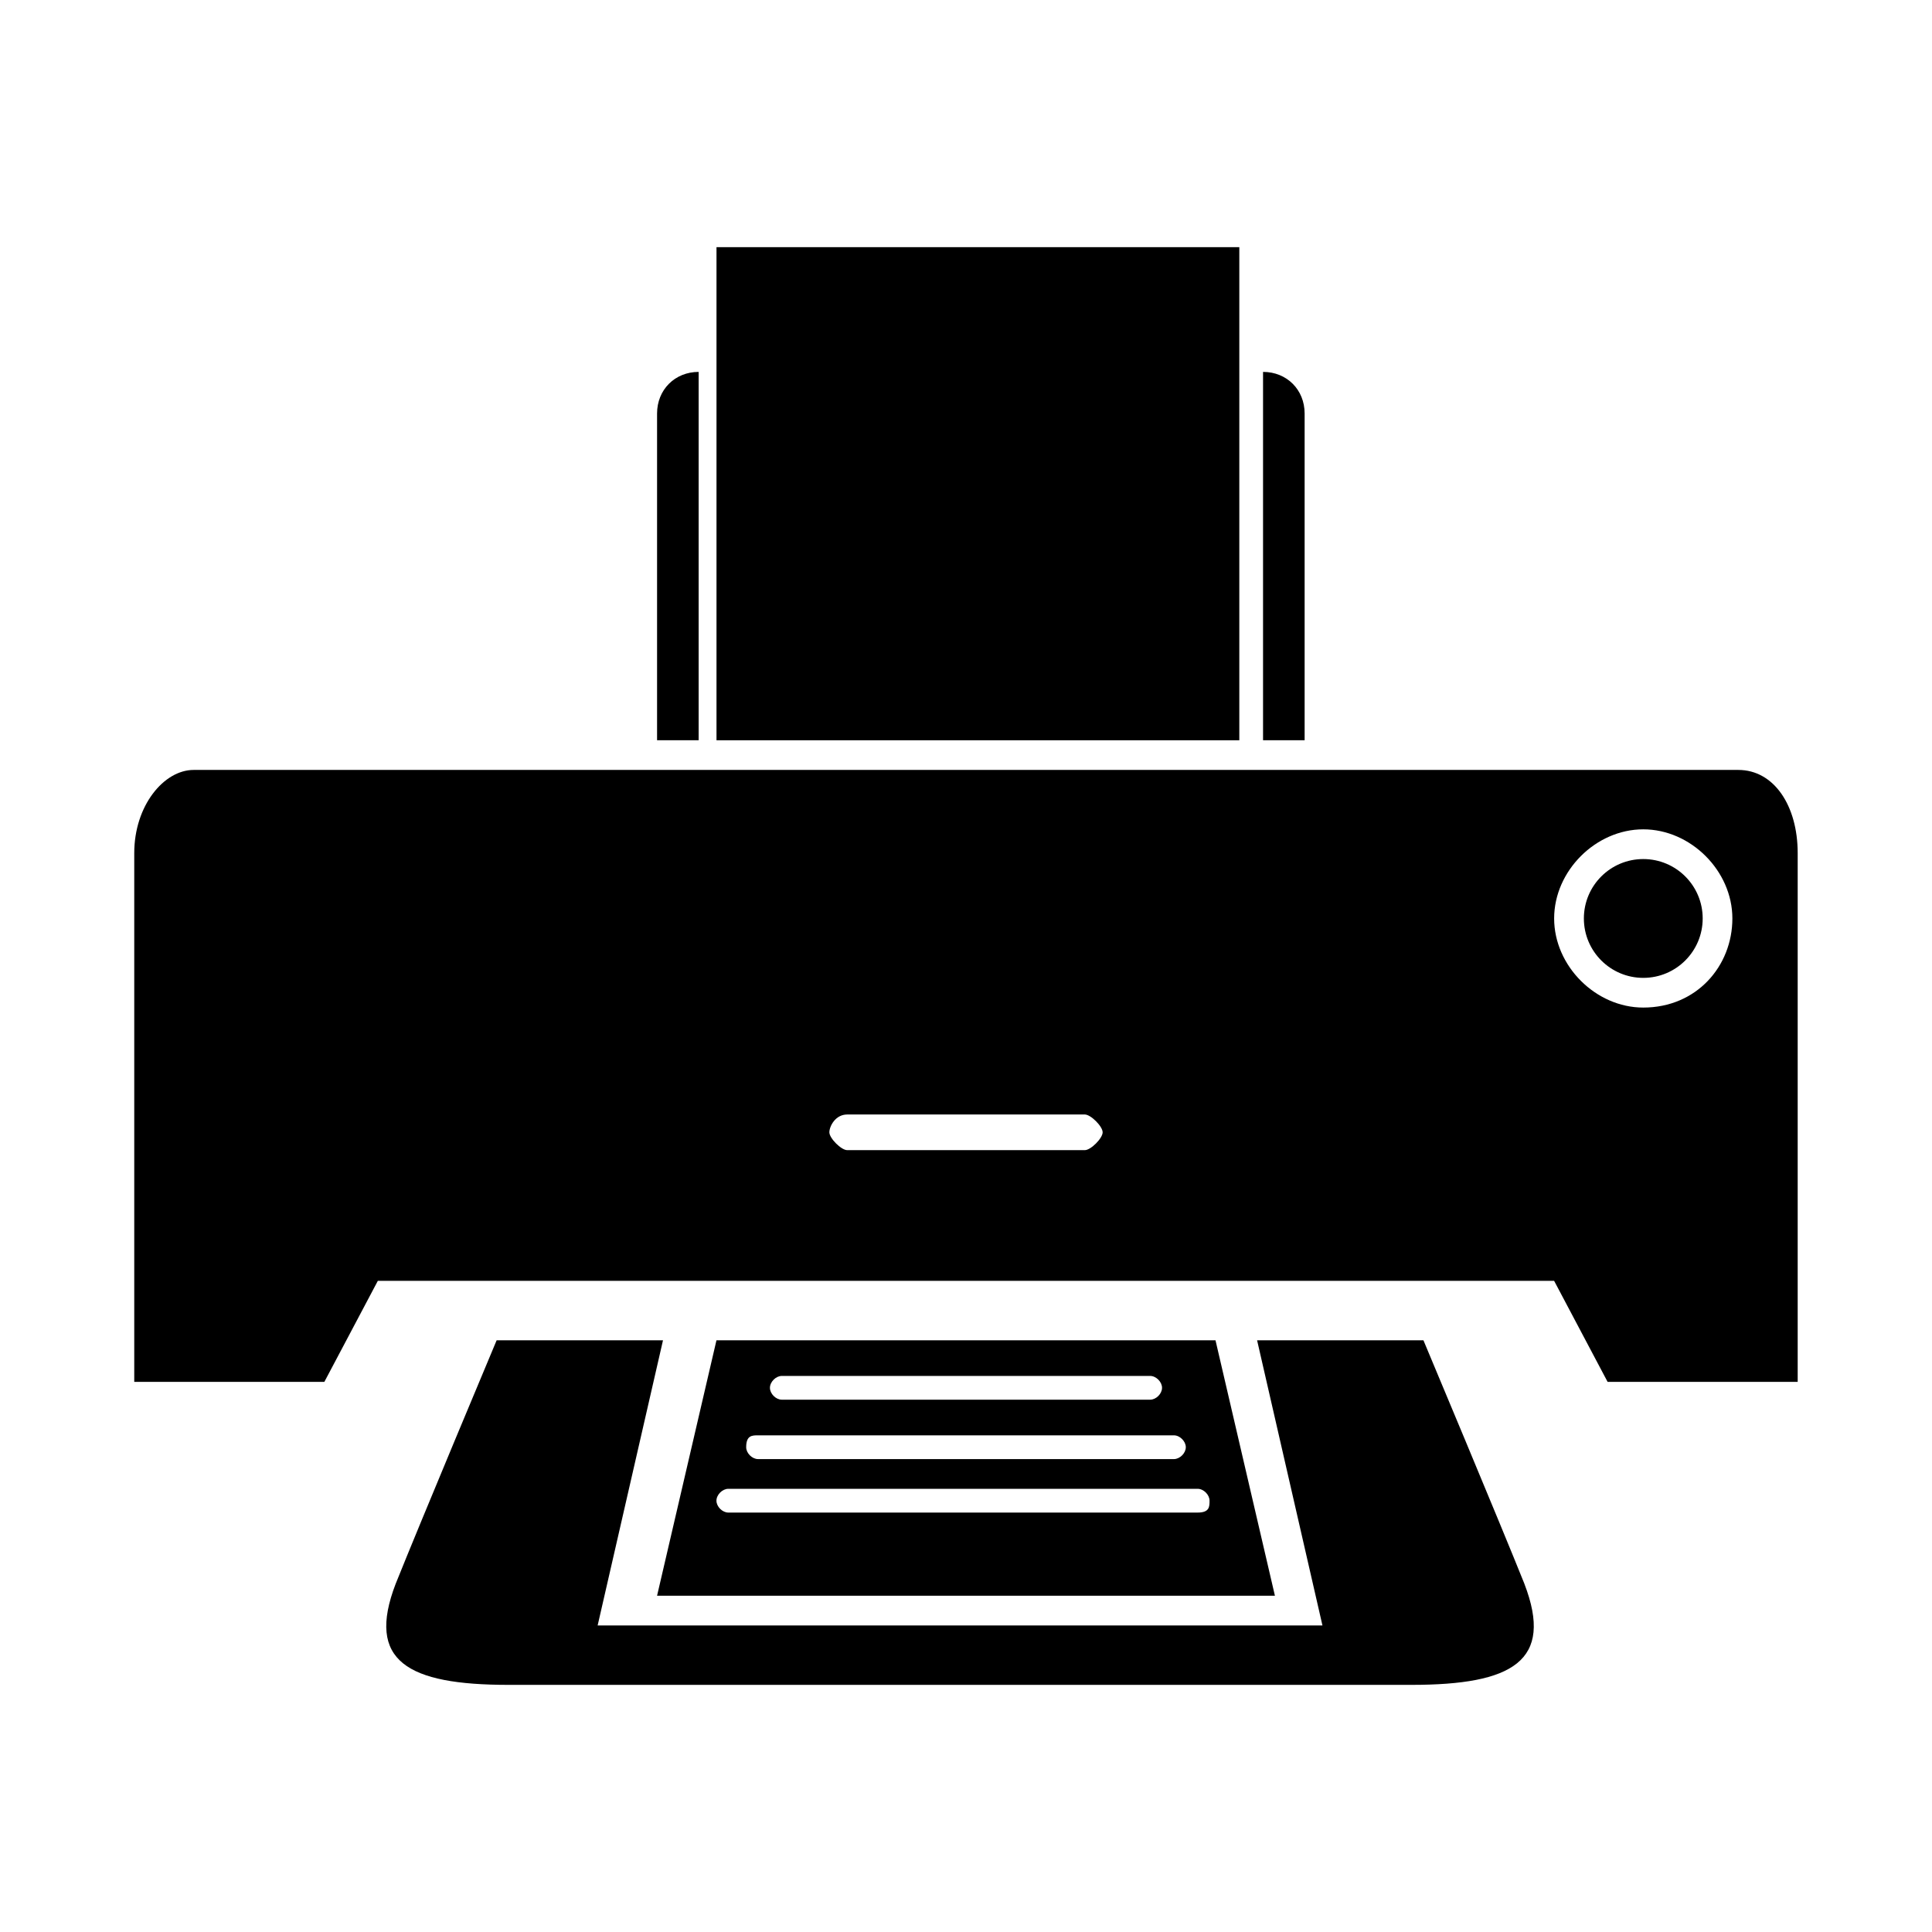 <?xml version="1.0" encoding="UTF-8"?>
<!-- The Best Svg Icon site in the world: iconSvg.co, Visit us! https://iconsvg.co -->
<svg fill="#000000" width="800px" height="800px" version="1.1" viewBox="144 144 512 512" xmlns="http://www.w3.org/2000/svg">
 <g>
  <path d="m333.88 209.5h138.55v130.68h-138.55z"/>
  <path d="m489.74 340.17h-11.02v-97.613c6.297 0 11.02 4.723 11.02 11.02z"/>
  <path d="m318.13 340.17h11.02v-97.613c-6.297 0-11.02 4.723-11.02 11.02z"/>
  <path d="m604.67 348.04h-409.35c-7.871 0-15.742 9.445-15.742 22.043v140.12h50.383l14.168-26.766h311.73l14.168 26.766h50.379v-140.12c0-12.598-6.297-22.043-15.742-22.043zm-173.18 100.76h-62.977c-1.574 0-4.723-3.148-4.723-4.723s1.574-4.723 4.723-4.723h62.977c1.574 0 4.723 3.148 4.723 4.723s-3.148 4.723-4.723 4.723zm147.99-37.785c-12.594 0-23.617-11.02-23.617-23.617 0-12.594 11.02-23.617 23.617-23.617 12.594 0 23.617 11.02 23.617 23.617s-9.449 23.617-23.617 23.617z"/>
  <path d="m595.23 387.4c0 8.695-7.051 15.746-15.746 15.746-8.695 0-15.742-7.051-15.742-15.746 0-8.695 7.047-15.742 15.742-15.742 8.695 0 15.746 7.047 15.746 15.742"/>
  <path d="m466.12 499.19h-132.25l-15.742 67.699h163.74zm-114.93 9.445h97.613c1.574 0 3.148 1.574 3.148 3.148s-1.574 3.148-3.148 3.148h-97.613c-1.574 0-3.148-1.574-3.148-3.148s1.574-3.148 3.148-3.148zm-6.297 15.742h110.21c1.574 0 3.148 1.574 3.148 3.148 0 1.574-1.574 3.148-3.148 3.148h-110.21c-1.574 0-3.148-1.574-3.148-3.148 0-3.148 1.574-3.148 3.148-3.148zm116.5 20.469h-124.38c-1.574 0-3.148-1.574-3.148-3.148 0-1.574 1.574-3.148 3.148-3.148h124.38c1.574 0 3.148 1.574 3.148 3.148 0 1.574 0 3.148-3.152 3.148z"/>
  <path d="m547.99 563.74c-6.297-15.742-26.766-64.551-26.766-64.551h-44.082l17.32 75.57h-192.08l17.32-75.57h-44.086s-20.469 48.805-26.766 64.551c-7.871 20.469 3.148 26.766 29.914 26.766h239.31c26.762-0.004 37.781-6.301 29.91-26.766z"/>
 </g>
</svg>